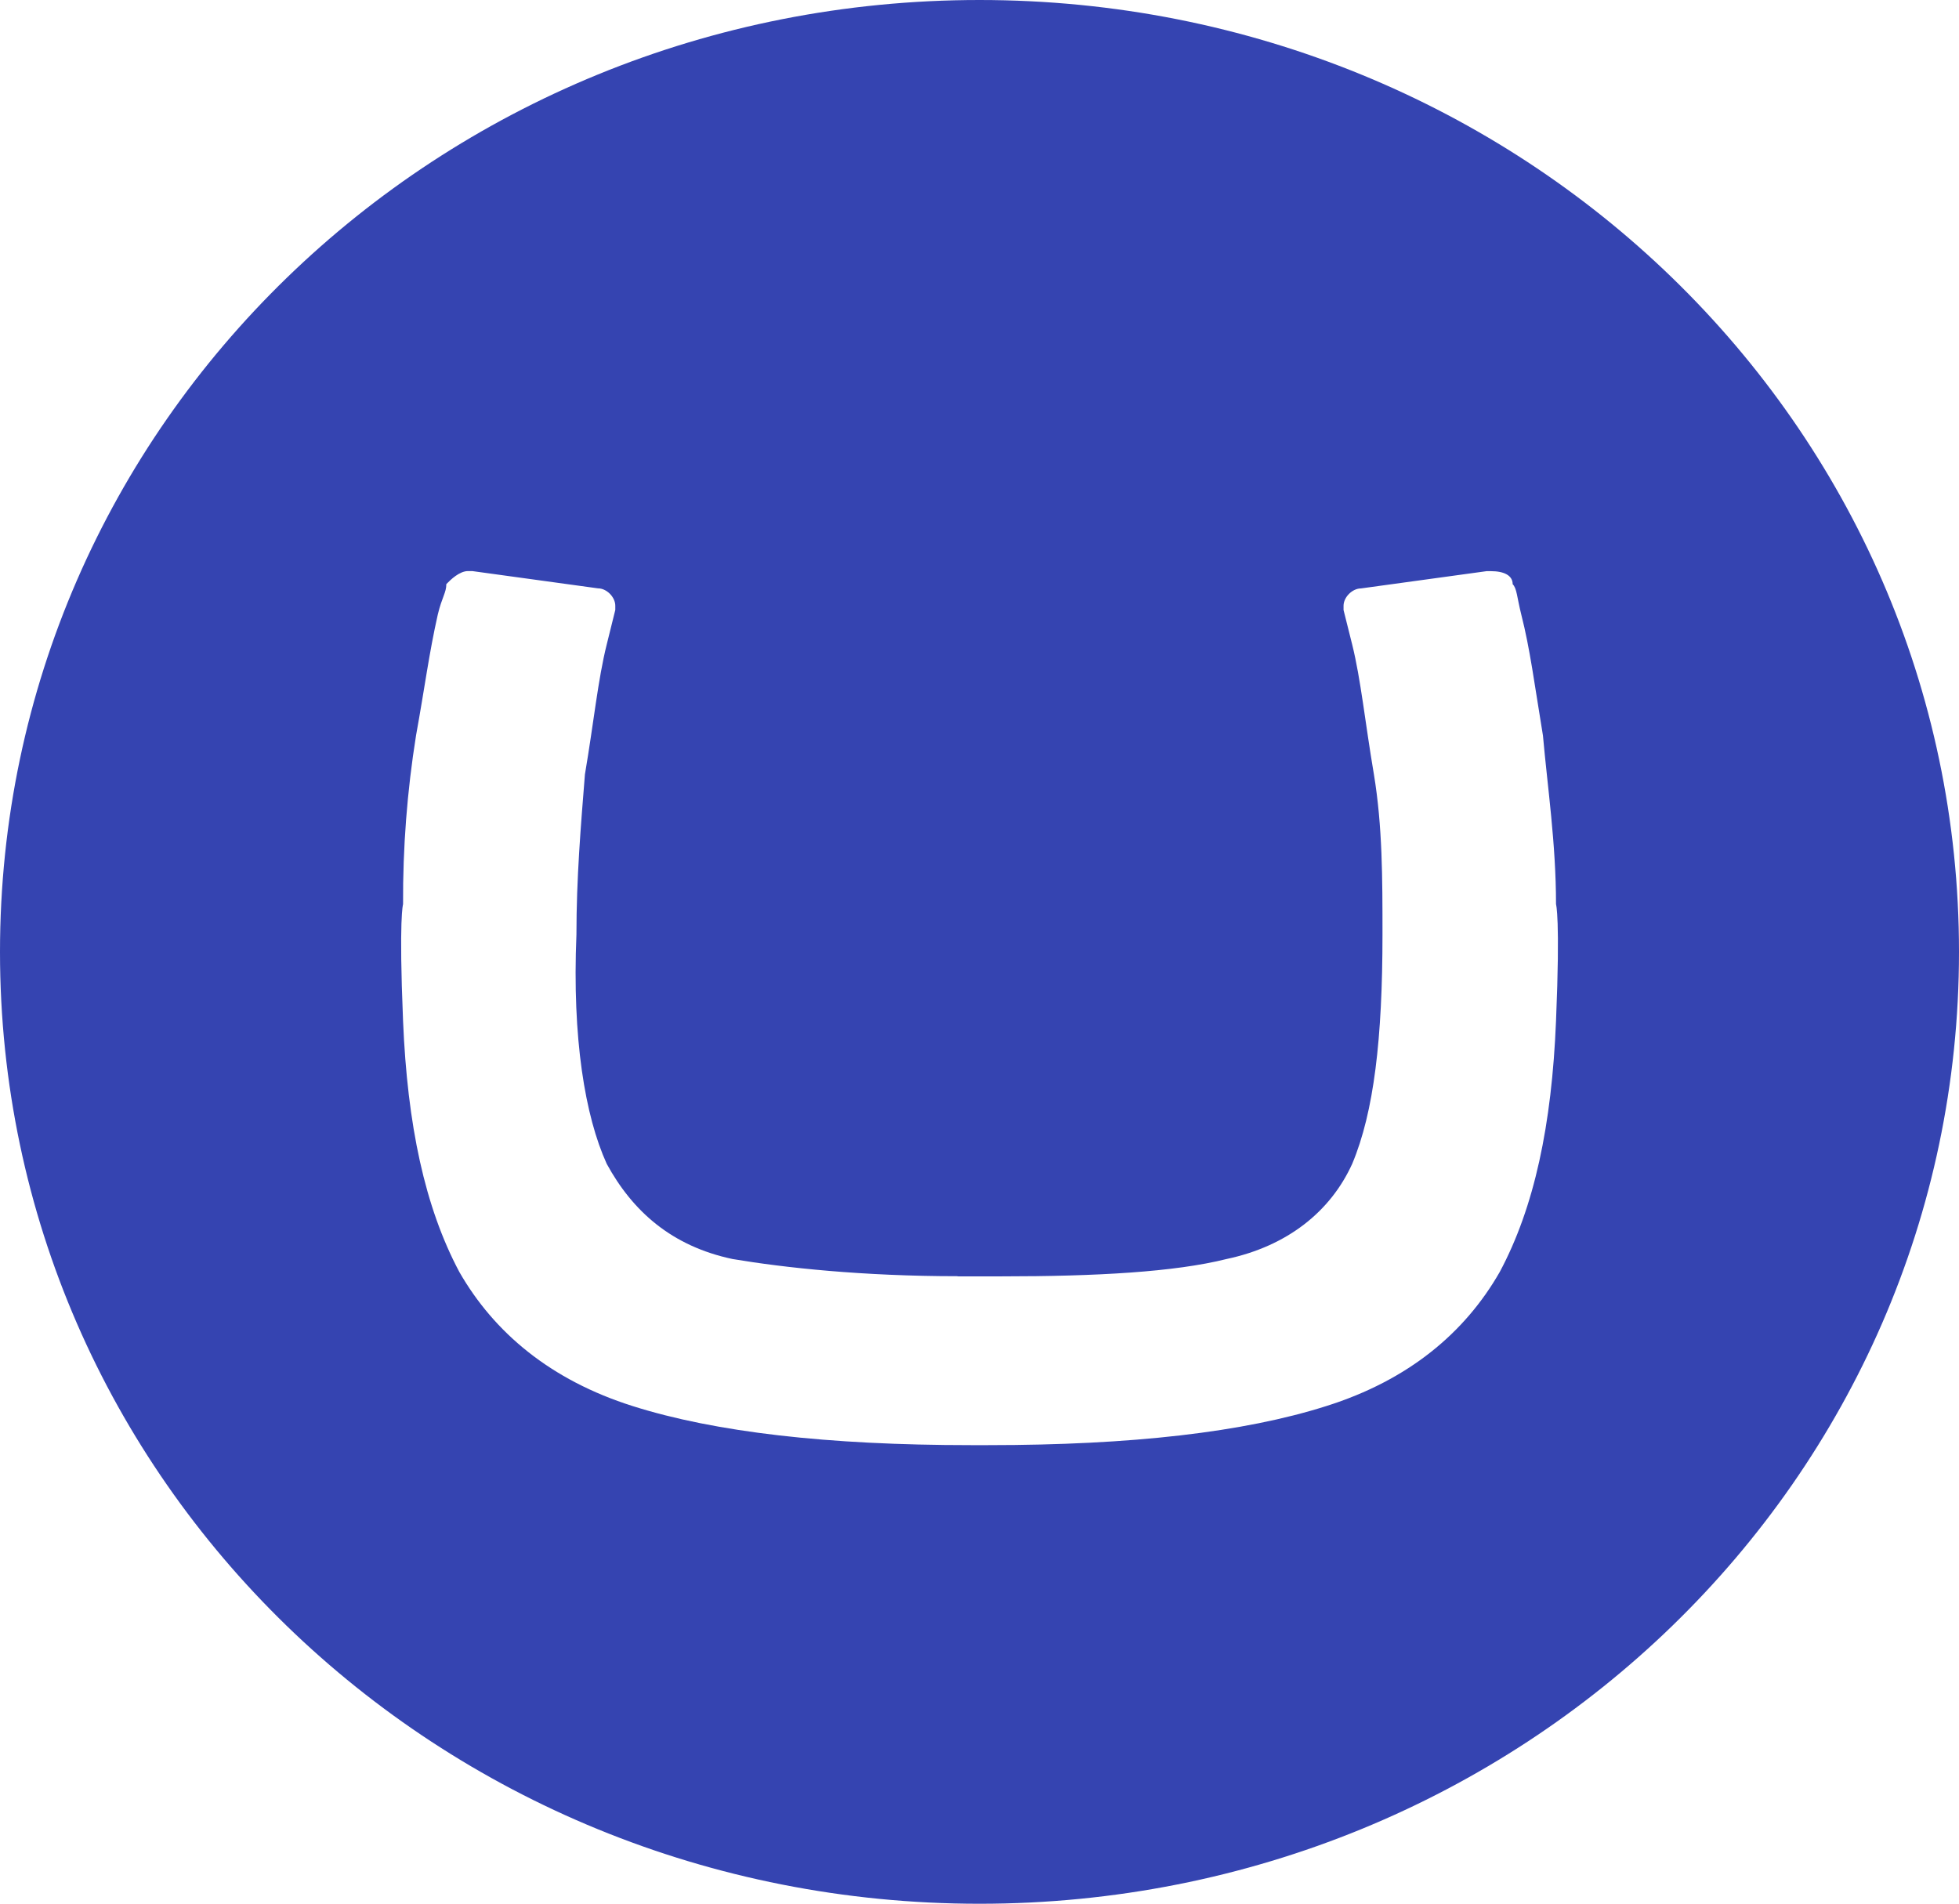 <svg width="320" height="311" viewBox="0 0 320 311" fill="none" xmlns="http://www.w3.org/2000/svg">
<path d="M0 155.5C0 69.263 71.507 0 160 0C248.493 0 320 69.263 320 155.5C320 241.71 248.493 311 160 311C71.507 311 0 241.723 0 155.5ZM156.453 208.483C140.88 208.483 128.147 207.098 119.653 205.674C109.733 203.57 103.347 197.899 99.107 190.125C95.56 182.324 93.453 169.638 94.16 152.664C94.16 143.492 94.867 134.999 95.547 126.506C96.987 118.039 97.68 110.971 99.107 105.286L100.507 99.642V98.95C100.507 97.552 99.107 96.114 97.68 96.114L77.147 93.292H76.453C75.053 93.292 73.613 94.69 72.907 95.422C72.907 96.806 72.2 97.539 71.52 100.361C70.08 106.724 69.373 112.368 67.96 120.143C66.501 129.26 65.793 138.48 65.84 147.712C65.84 147.712 65.133 149.829 65.84 166.802C66.547 183.775 69.387 197.194 75.04 207.804C80.707 217.681 89.92 225.456 103.36 229.702C116.827 233.962 135.213 236.079 158.587 236.079H161.427C184.8 236.079 203.187 233.976 216.627 229.702C230.093 225.469 239.307 217.695 244.973 207.804C250.64 197.22 253.48 183.775 254.173 166.802C254.88 149.829 254.173 147.712 254.173 147.712C254.173 137.821 252.787 128.609 252.04 120.169C250.64 111.676 249.933 106.018 248.493 100.374C247.787 97.552 247.787 96.127 247.093 95.435C247.093 94.011 245.693 93.305 243.547 93.305H242.84L222.307 96.127C220.907 96.127 219.467 97.552 219.467 98.963V99.655L220.88 105.3C222.293 110.984 222.987 118.039 224.427 126.506C225.827 135.012 225.827 143.479 225.827 152.664C225.827 169.638 224.44 181.645 220.88 190.125C217.333 197.926 210.28 203.57 200.36 205.674C191.84 207.804 179.107 208.509 163.533 208.509H156.453V208.483Z" fill="#3544B1"/>
</svg>
